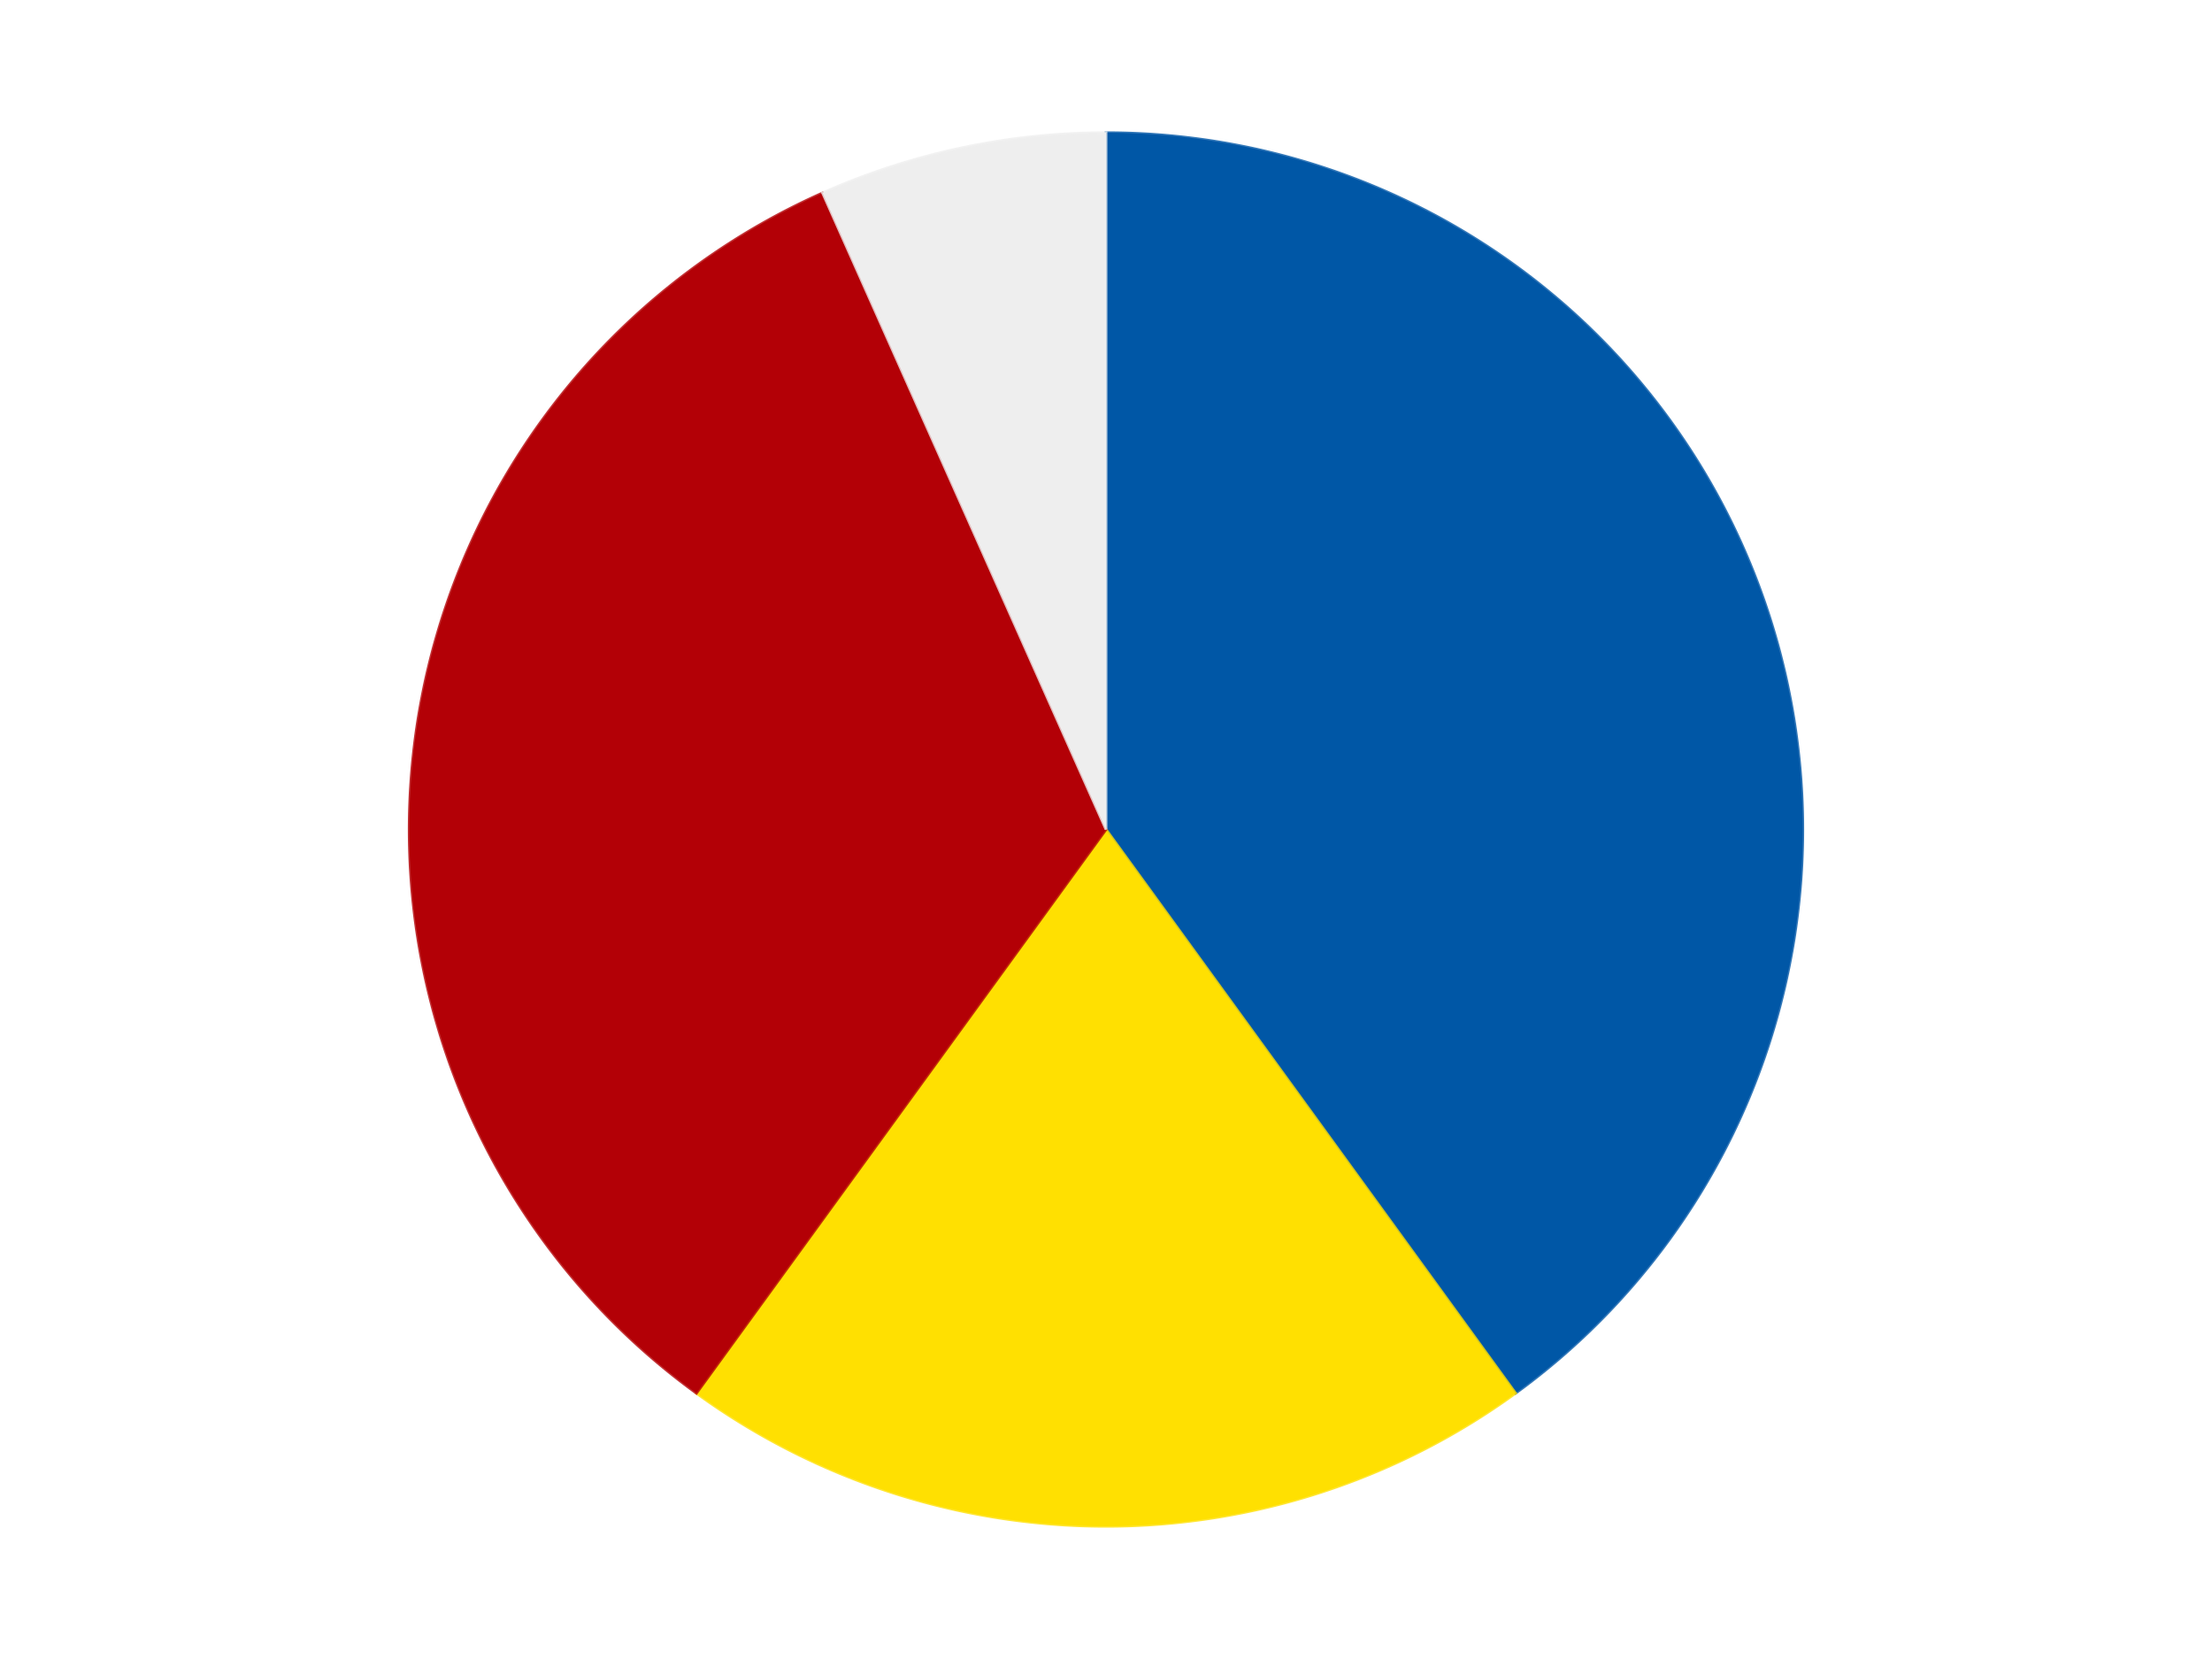 <?xml version='1.0' encoding='utf-8'?>
<svg xmlns="http://www.w3.org/2000/svg" xmlns:xlink="http://www.w3.org/1999/xlink" id="chart-e18d794f-06cc-4847-ac46-0170ef0225d3" class="pygal-chart" viewBox="0 0 800 600"><!--Generated with pygal 3.0.4 (lxml) ©Kozea 2012-2016 on 2024-07-06--><!--http://pygal.org--><!--http://github.com/Kozea/pygal--><defs><style type="text/css">#chart-e18d794f-06cc-4847-ac46-0170ef0225d3{-webkit-user-select:none;-webkit-font-smoothing:antialiased;font-family:Consolas,"Liberation Mono",Menlo,Courier,monospace}#chart-e18d794f-06cc-4847-ac46-0170ef0225d3 .title{font-family:Consolas,"Liberation Mono",Menlo,Courier,monospace;font-size:16px}#chart-e18d794f-06cc-4847-ac46-0170ef0225d3 .legends .legend text{font-family:Consolas,"Liberation Mono",Menlo,Courier,monospace;font-size:14px}#chart-e18d794f-06cc-4847-ac46-0170ef0225d3 .axis text{font-family:Consolas,"Liberation Mono",Menlo,Courier,monospace;font-size:10px}#chart-e18d794f-06cc-4847-ac46-0170ef0225d3 .axis text.major{font-family:Consolas,"Liberation Mono",Menlo,Courier,monospace;font-size:10px}#chart-e18d794f-06cc-4847-ac46-0170ef0225d3 .text-overlay text.value{font-family:Consolas,"Liberation Mono",Menlo,Courier,monospace;font-size:16px}#chart-e18d794f-06cc-4847-ac46-0170ef0225d3 .text-overlay text.label{font-family:Consolas,"Liberation Mono",Menlo,Courier,monospace;font-size:10px}#chart-e18d794f-06cc-4847-ac46-0170ef0225d3 .tooltip{font-family:Consolas,"Liberation Mono",Menlo,Courier,monospace;font-size:14px}#chart-e18d794f-06cc-4847-ac46-0170ef0225d3 text.no_data{font-family:Consolas,"Liberation Mono",Menlo,Courier,monospace;font-size:64px}
#chart-e18d794f-06cc-4847-ac46-0170ef0225d3{background-color:transparent}#chart-e18d794f-06cc-4847-ac46-0170ef0225d3 path,#chart-e18d794f-06cc-4847-ac46-0170ef0225d3 line,#chart-e18d794f-06cc-4847-ac46-0170ef0225d3 rect,#chart-e18d794f-06cc-4847-ac46-0170ef0225d3 circle{-webkit-transition:150ms;-moz-transition:150ms;transition:150ms}#chart-e18d794f-06cc-4847-ac46-0170ef0225d3 .graph &gt; .background{fill:transparent}#chart-e18d794f-06cc-4847-ac46-0170ef0225d3 .plot &gt; .background{fill:transparent}#chart-e18d794f-06cc-4847-ac46-0170ef0225d3 .graph{fill:rgba(0,0,0,.87)}#chart-e18d794f-06cc-4847-ac46-0170ef0225d3 text.no_data{fill:rgba(0,0,0,1)}#chart-e18d794f-06cc-4847-ac46-0170ef0225d3 .title{fill:rgba(0,0,0,1)}#chart-e18d794f-06cc-4847-ac46-0170ef0225d3 .legends .legend text{fill:rgba(0,0,0,.87)}#chart-e18d794f-06cc-4847-ac46-0170ef0225d3 .legends .legend:hover text{fill:rgba(0,0,0,1)}#chart-e18d794f-06cc-4847-ac46-0170ef0225d3 .axis .line{stroke:rgba(0,0,0,1)}#chart-e18d794f-06cc-4847-ac46-0170ef0225d3 .axis .guide.line{stroke:rgba(0,0,0,.54)}#chart-e18d794f-06cc-4847-ac46-0170ef0225d3 .axis .major.line{stroke:rgba(0,0,0,.87)}#chart-e18d794f-06cc-4847-ac46-0170ef0225d3 .axis text.major{fill:rgba(0,0,0,1)}#chart-e18d794f-06cc-4847-ac46-0170ef0225d3 .axis.y .guides:hover .guide.line,#chart-e18d794f-06cc-4847-ac46-0170ef0225d3 .line-graph .axis.x .guides:hover .guide.line,#chart-e18d794f-06cc-4847-ac46-0170ef0225d3 .stackedline-graph .axis.x .guides:hover .guide.line,#chart-e18d794f-06cc-4847-ac46-0170ef0225d3 .xy-graph .axis.x .guides:hover .guide.line{stroke:rgba(0,0,0,1)}#chart-e18d794f-06cc-4847-ac46-0170ef0225d3 .axis .guides:hover text{fill:rgba(0,0,0,1)}#chart-e18d794f-06cc-4847-ac46-0170ef0225d3 .reactive{fill-opacity:1.0;stroke-opacity:.8;stroke-width:1}#chart-e18d794f-06cc-4847-ac46-0170ef0225d3 .ci{stroke:rgba(0,0,0,.87)}#chart-e18d794f-06cc-4847-ac46-0170ef0225d3 .reactive.active,#chart-e18d794f-06cc-4847-ac46-0170ef0225d3 .active .reactive{fill-opacity:0.6;stroke-opacity:.9;stroke-width:4}#chart-e18d794f-06cc-4847-ac46-0170ef0225d3 .ci .reactive.active{stroke-width:1.5}#chart-e18d794f-06cc-4847-ac46-0170ef0225d3 .series text{fill:rgba(0,0,0,1)}#chart-e18d794f-06cc-4847-ac46-0170ef0225d3 .tooltip rect{fill:transparent;stroke:rgba(0,0,0,1);-webkit-transition:opacity 150ms;-moz-transition:opacity 150ms;transition:opacity 150ms}#chart-e18d794f-06cc-4847-ac46-0170ef0225d3 .tooltip .label{fill:rgba(0,0,0,.87)}#chart-e18d794f-06cc-4847-ac46-0170ef0225d3 .tooltip .label{fill:rgba(0,0,0,.87)}#chart-e18d794f-06cc-4847-ac46-0170ef0225d3 .tooltip .legend{font-size:.8em;fill:rgba(0,0,0,.54)}#chart-e18d794f-06cc-4847-ac46-0170ef0225d3 .tooltip .x_label{font-size:.6em;fill:rgba(0,0,0,1)}#chart-e18d794f-06cc-4847-ac46-0170ef0225d3 .tooltip .xlink{font-size:.5em;text-decoration:underline}#chart-e18d794f-06cc-4847-ac46-0170ef0225d3 .tooltip .value{font-size:1.5em}#chart-e18d794f-06cc-4847-ac46-0170ef0225d3 .bound{font-size:.5em}#chart-e18d794f-06cc-4847-ac46-0170ef0225d3 .max-value{font-size:.75em;fill:rgba(0,0,0,.54)}#chart-e18d794f-06cc-4847-ac46-0170ef0225d3 .map-element{fill:transparent;stroke:rgba(0,0,0,.54) !important}#chart-e18d794f-06cc-4847-ac46-0170ef0225d3 .map-element .reactive{fill-opacity:inherit;stroke-opacity:inherit}#chart-e18d794f-06cc-4847-ac46-0170ef0225d3 .color-0,#chart-e18d794f-06cc-4847-ac46-0170ef0225d3 .color-0 a:visited{stroke:#F44336;fill:#F44336}#chart-e18d794f-06cc-4847-ac46-0170ef0225d3 .color-1,#chart-e18d794f-06cc-4847-ac46-0170ef0225d3 .color-1 a:visited{stroke:#3F51B5;fill:#3F51B5}#chart-e18d794f-06cc-4847-ac46-0170ef0225d3 .color-2,#chart-e18d794f-06cc-4847-ac46-0170ef0225d3 .color-2 a:visited{stroke:#009688;fill:#009688}#chart-e18d794f-06cc-4847-ac46-0170ef0225d3 .color-3,#chart-e18d794f-06cc-4847-ac46-0170ef0225d3 .color-3 a:visited{stroke:#FFC107;fill:#FFC107}#chart-e18d794f-06cc-4847-ac46-0170ef0225d3 .text-overlay .color-0 text{fill:black}#chart-e18d794f-06cc-4847-ac46-0170ef0225d3 .text-overlay .color-1 text{fill:black}#chart-e18d794f-06cc-4847-ac46-0170ef0225d3 .text-overlay .color-2 text{fill:black}#chart-e18d794f-06cc-4847-ac46-0170ef0225d3 .text-overlay .color-3 text{fill:black}
#chart-e18d794f-06cc-4847-ac46-0170ef0225d3 text.no_data{text-anchor:middle}#chart-e18d794f-06cc-4847-ac46-0170ef0225d3 .guide.line{fill:none}#chart-e18d794f-06cc-4847-ac46-0170ef0225d3 .centered{text-anchor:middle}#chart-e18d794f-06cc-4847-ac46-0170ef0225d3 .title{text-anchor:middle}#chart-e18d794f-06cc-4847-ac46-0170ef0225d3 .legends .legend text{fill-opacity:1}#chart-e18d794f-06cc-4847-ac46-0170ef0225d3 .axis.x text{text-anchor:middle}#chart-e18d794f-06cc-4847-ac46-0170ef0225d3 .axis.x:not(.web) text[transform]{text-anchor:start}#chart-e18d794f-06cc-4847-ac46-0170ef0225d3 .axis.x:not(.web) text[transform].backwards{text-anchor:end}#chart-e18d794f-06cc-4847-ac46-0170ef0225d3 .axis.y text{text-anchor:end}#chart-e18d794f-06cc-4847-ac46-0170ef0225d3 .axis.y text[transform].backwards{text-anchor:start}#chart-e18d794f-06cc-4847-ac46-0170ef0225d3 .axis.y2 text{text-anchor:start}#chart-e18d794f-06cc-4847-ac46-0170ef0225d3 .axis.y2 text[transform].backwards{text-anchor:end}#chart-e18d794f-06cc-4847-ac46-0170ef0225d3 .axis .guide.line{stroke-dasharray:4,4;stroke:black}#chart-e18d794f-06cc-4847-ac46-0170ef0225d3 .axis .major.guide.line{stroke-dasharray:6,6;stroke:black}#chart-e18d794f-06cc-4847-ac46-0170ef0225d3 .horizontal .axis.y .guide.line,#chart-e18d794f-06cc-4847-ac46-0170ef0225d3 .horizontal .axis.y2 .guide.line,#chart-e18d794f-06cc-4847-ac46-0170ef0225d3 .vertical .axis.x .guide.line{opacity:0}#chart-e18d794f-06cc-4847-ac46-0170ef0225d3 .horizontal .axis.always_show .guide.line,#chart-e18d794f-06cc-4847-ac46-0170ef0225d3 .vertical .axis.always_show .guide.line{opacity:1 !important}#chart-e18d794f-06cc-4847-ac46-0170ef0225d3 .axis.y .guides:hover .guide.line,#chart-e18d794f-06cc-4847-ac46-0170ef0225d3 .axis.y2 .guides:hover .guide.line,#chart-e18d794f-06cc-4847-ac46-0170ef0225d3 .axis.x .guides:hover .guide.line{opacity:1}#chart-e18d794f-06cc-4847-ac46-0170ef0225d3 .axis .guides:hover text{opacity:1}#chart-e18d794f-06cc-4847-ac46-0170ef0225d3 .nofill{fill:none}#chart-e18d794f-06cc-4847-ac46-0170ef0225d3 .subtle-fill{fill-opacity:.2}#chart-e18d794f-06cc-4847-ac46-0170ef0225d3 .dot{stroke-width:1px;fill-opacity:1;stroke-opacity:1}#chart-e18d794f-06cc-4847-ac46-0170ef0225d3 .dot.active{stroke-width:5px}#chart-e18d794f-06cc-4847-ac46-0170ef0225d3 .dot.negative{fill:transparent}#chart-e18d794f-06cc-4847-ac46-0170ef0225d3 text,#chart-e18d794f-06cc-4847-ac46-0170ef0225d3 tspan{stroke:none !important}#chart-e18d794f-06cc-4847-ac46-0170ef0225d3 .series text.active{opacity:1}#chart-e18d794f-06cc-4847-ac46-0170ef0225d3 .tooltip rect{fill-opacity:.95;stroke-width:.5}#chart-e18d794f-06cc-4847-ac46-0170ef0225d3 .tooltip text{fill-opacity:1}#chart-e18d794f-06cc-4847-ac46-0170ef0225d3 .showable{visibility:hidden}#chart-e18d794f-06cc-4847-ac46-0170ef0225d3 .showable.shown{visibility:visible}#chart-e18d794f-06cc-4847-ac46-0170ef0225d3 .gauge-background{fill:rgba(229,229,229,1);stroke:none}#chart-e18d794f-06cc-4847-ac46-0170ef0225d3 .bg-lines{stroke:transparent;stroke-width:2px}</style><script type="text/javascript">window.pygal = window.pygal || {};window.pygal.config = window.pygal.config || {};window.pygal.config['e18d794f-06cc-4847-ac46-0170ef0225d3'] = {"allow_interruptions": false, "box_mode": "extremes", "classes": ["pygal-chart"], "css": ["file://style.css", "file://graph.css"], "defs": [], "disable_xml_declaration": false, "dots_size": 2.5, "dynamic_print_values": false, "explicit_size": false, "fill": false, "force_uri_protocol": "https", "formatter": null, "half_pie": false, "height": 600, "include_x_axis": false, "inner_radius": 0, "interpolate": null, "interpolation_parameters": {}, "interpolation_precision": 250, "inverse_y_axis": false, "js": ["//kozea.github.io/pygal.js/2.0.x/pygal-tooltips.min.js"], "legend_at_bottom": false, "legend_at_bottom_columns": null, "legend_box_size": 12, "logarithmic": false, "margin": 20, "margin_bottom": null, "margin_left": null, "margin_right": null, "margin_top": null, "max_scale": 16, "min_scale": 4, "missing_value_fill_truncation": "x", "no_data_text": "No data", "no_prefix": false, "order_min": null, "pretty_print": false, "print_labels": false, "print_values": false, "print_values_position": "center", "print_zeroes": true, "range": null, "rounded_bars": null, "secondary_range": null, "show_dots": true, "show_legend": false, "show_minor_x_labels": true, "show_minor_y_labels": true, "show_only_major_dots": false, "show_x_guides": false, "show_x_labels": true, "show_y_guides": true, "show_y_labels": true, "spacing": 10, "stack_from_top": false, "strict": false, "stroke": true, "stroke_style": null, "style": {"background": "transparent", "ci_colors": [], "colors": ["#F44336", "#3F51B5", "#009688", "#FFC107", "#FF5722", "#9C27B0", "#03A9F4", "#8BC34A", "#FF9800", "#E91E63", "#2196F3", "#4CAF50", "#FFEB3B", "#673AB7", "#00BCD4", "#CDDC39", "#9E9E9E", "#607D8B"], "dot_opacity": "1", "font_family": "Consolas, \"Liberation Mono\", Menlo, Courier, monospace", "foreground": "rgba(0, 0, 0, .87)", "foreground_strong": "rgba(0, 0, 0, 1)", "foreground_subtle": "rgba(0, 0, 0, .54)", "guide_stroke_color": "black", "guide_stroke_dasharray": "4,4", "label_font_family": "Consolas, \"Liberation Mono\", Menlo, Courier, monospace", "label_font_size": 10, "legend_font_family": "Consolas, \"Liberation Mono\", Menlo, Courier, monospace", "legend_font_size": 14, "major_guide_stroke_color": "black", "major_guide_stroke_dasharray": "6,6", "major_label_font_family": "Consolas, \"Liberation Mono\", Menlo, Courier, monospace", "major_label_font_size": 10, "no_data_font_family": "Consolas, \"Liberation Mono\", Menlo, Courier, monospace", "no_data_font_size": 64, "opacity": "1.0", "opacity_hover": "0.6", "plot_background": "transparent", "stroke_opacity": ".8", "stroke_opacity_hover": ".9", "stroke_width": "1", "stroke_width_hover": "4", "title_font_family": "Consolas, \"Liberation Mono\", Menlo, Courier, monospace", "title_font_size": 16, "tooltip_font_family": "Consolas, \"Liberation Mono\", Menlo, Courier, monospace", "tooltip_font_size": 14, "transition": "150ms", "value_background": "rgba(229, 229, 229, 1)", "value_colors": [], "value_font_family": "Consolas, \"Liberation Mono\", Menlo, Courier, monospace", "value_font_size": 16, "value_label_font_family": "Consolas, \"Liberation Mono\", Menlo, Courier, monospace", "value_label_font_size": 10}, "title": null, "tooltip_border_radius": 0, "tooltip_fancy_mode": true, "truncate_label": null, "truncate_legend": null, "width": 800, "x_label_rotation": 0, "x_labels": null, "x_labels_major": null, "x_labels_major_count": null, "x_labels_major_every": null, "x_title": null, "xrange": null, "y_label_rotation": 0, "y_labels": null, "y_labels_major": null, "y_labels_major_count": null, "y_labels_major_every": null, "y_title": null, "zero": 0, "legends": ["Blue", "Yellow", "Red", "Trans-Clear"]}</script><script type="text/javascript" xlink:href="https://kozea.github.io/pygal.js/2.0.x/pygal-tooltips.min.js"/></defs><title>Pygal</title><g class="graph pie-graph vertical"><rect x="0" y="0" width="800" height="600" class="background"/><g transform="translate(20, 20)" class="plot"><rect x="0" y="0" width="760" height="560" class="background"/><g class="series serie-0 color-0"><g class="slices"><g class="slice" style="fill: #0057A6; stroke: #0057A6"><path d="M380 28 A252 252 0 0 1 528.122 483.872 L380 280 A0 0 0 0 0 380 280 z" class="slice reactive tooltip-trigger"/><desc class="value">6</desc><desc class="x centered">499.83312105318936</desc><desc class="y centered">241.0638587087566</desc></g></g></g><g class="series serie-1 color-1"><g class="slices"><g class="slice" style="fill: #FFE001; stroke: #FFE001"><path d="M528.122 483.872 A252 252 0 0 1 231.878 483.872 L380 280 A0 0 0 0 0 380 280 z" class="slice reactive tooltip-trigger"/><desc class="value">3</desc><desc class="x centered">380.0</desc><desc class="y centered">406.0</desc></g></g></g><g class="series serie-2 color-2"><g class="slices"><g class="slice" style="fill: #B30006; stroke: #B30006"><path d="M231.878 483.872 A252 252 0 0 1 277.502 49.787 L380 280 A0 0 0 0 0 380 280 z" class="slice reactive tooltip-trigger"/><desc class="value">5</desc><desc class="x centered">254.69024118359755</desc><desc class="y centered">266.82941362827574</desc></g></g></g><g class="series serie-3 color-3"><g class="slices"><g class="slice" style="fill: #EEEEEE; stroke: #EEEEEE"><path d="M277.502 49.787 A252 252 0 0 1 380 28 L380 280 A0 0 0 0 0 380 280 z" class="slice reactive tooltip-trigger"/><desc class="value">1</desc><desc class="x centered">353.8031269569623</desc><desc class="y centered">156.7534023075405</desc></g></g></g></g><g class="titles"/><g transform="translate(20, 20)" class="plot overlay"><g class="series serie-0 color-0"/><g class="series serie-1 color-1"/><g class="series serie-2 color-2"/><g class="series serie-3 color-3"/></g><g transform="translate(20, 20)" class="plot text-overlay"><g class="series serie-0 color-0"/><g class="series serie-1 color-1"/><g class="series serie-2 color-2"/><g class="series serie-3 color-3"/></g><g transform="translate(20, 20)" class="plot tooltip-overlay"><g transform="translate(0 0)" style="opacity: 0" class="tooltip"><rect rx="0" ry="0" width="0" height="0" class="tooltip-box"/><g class="text"/></g></g></g></svg>